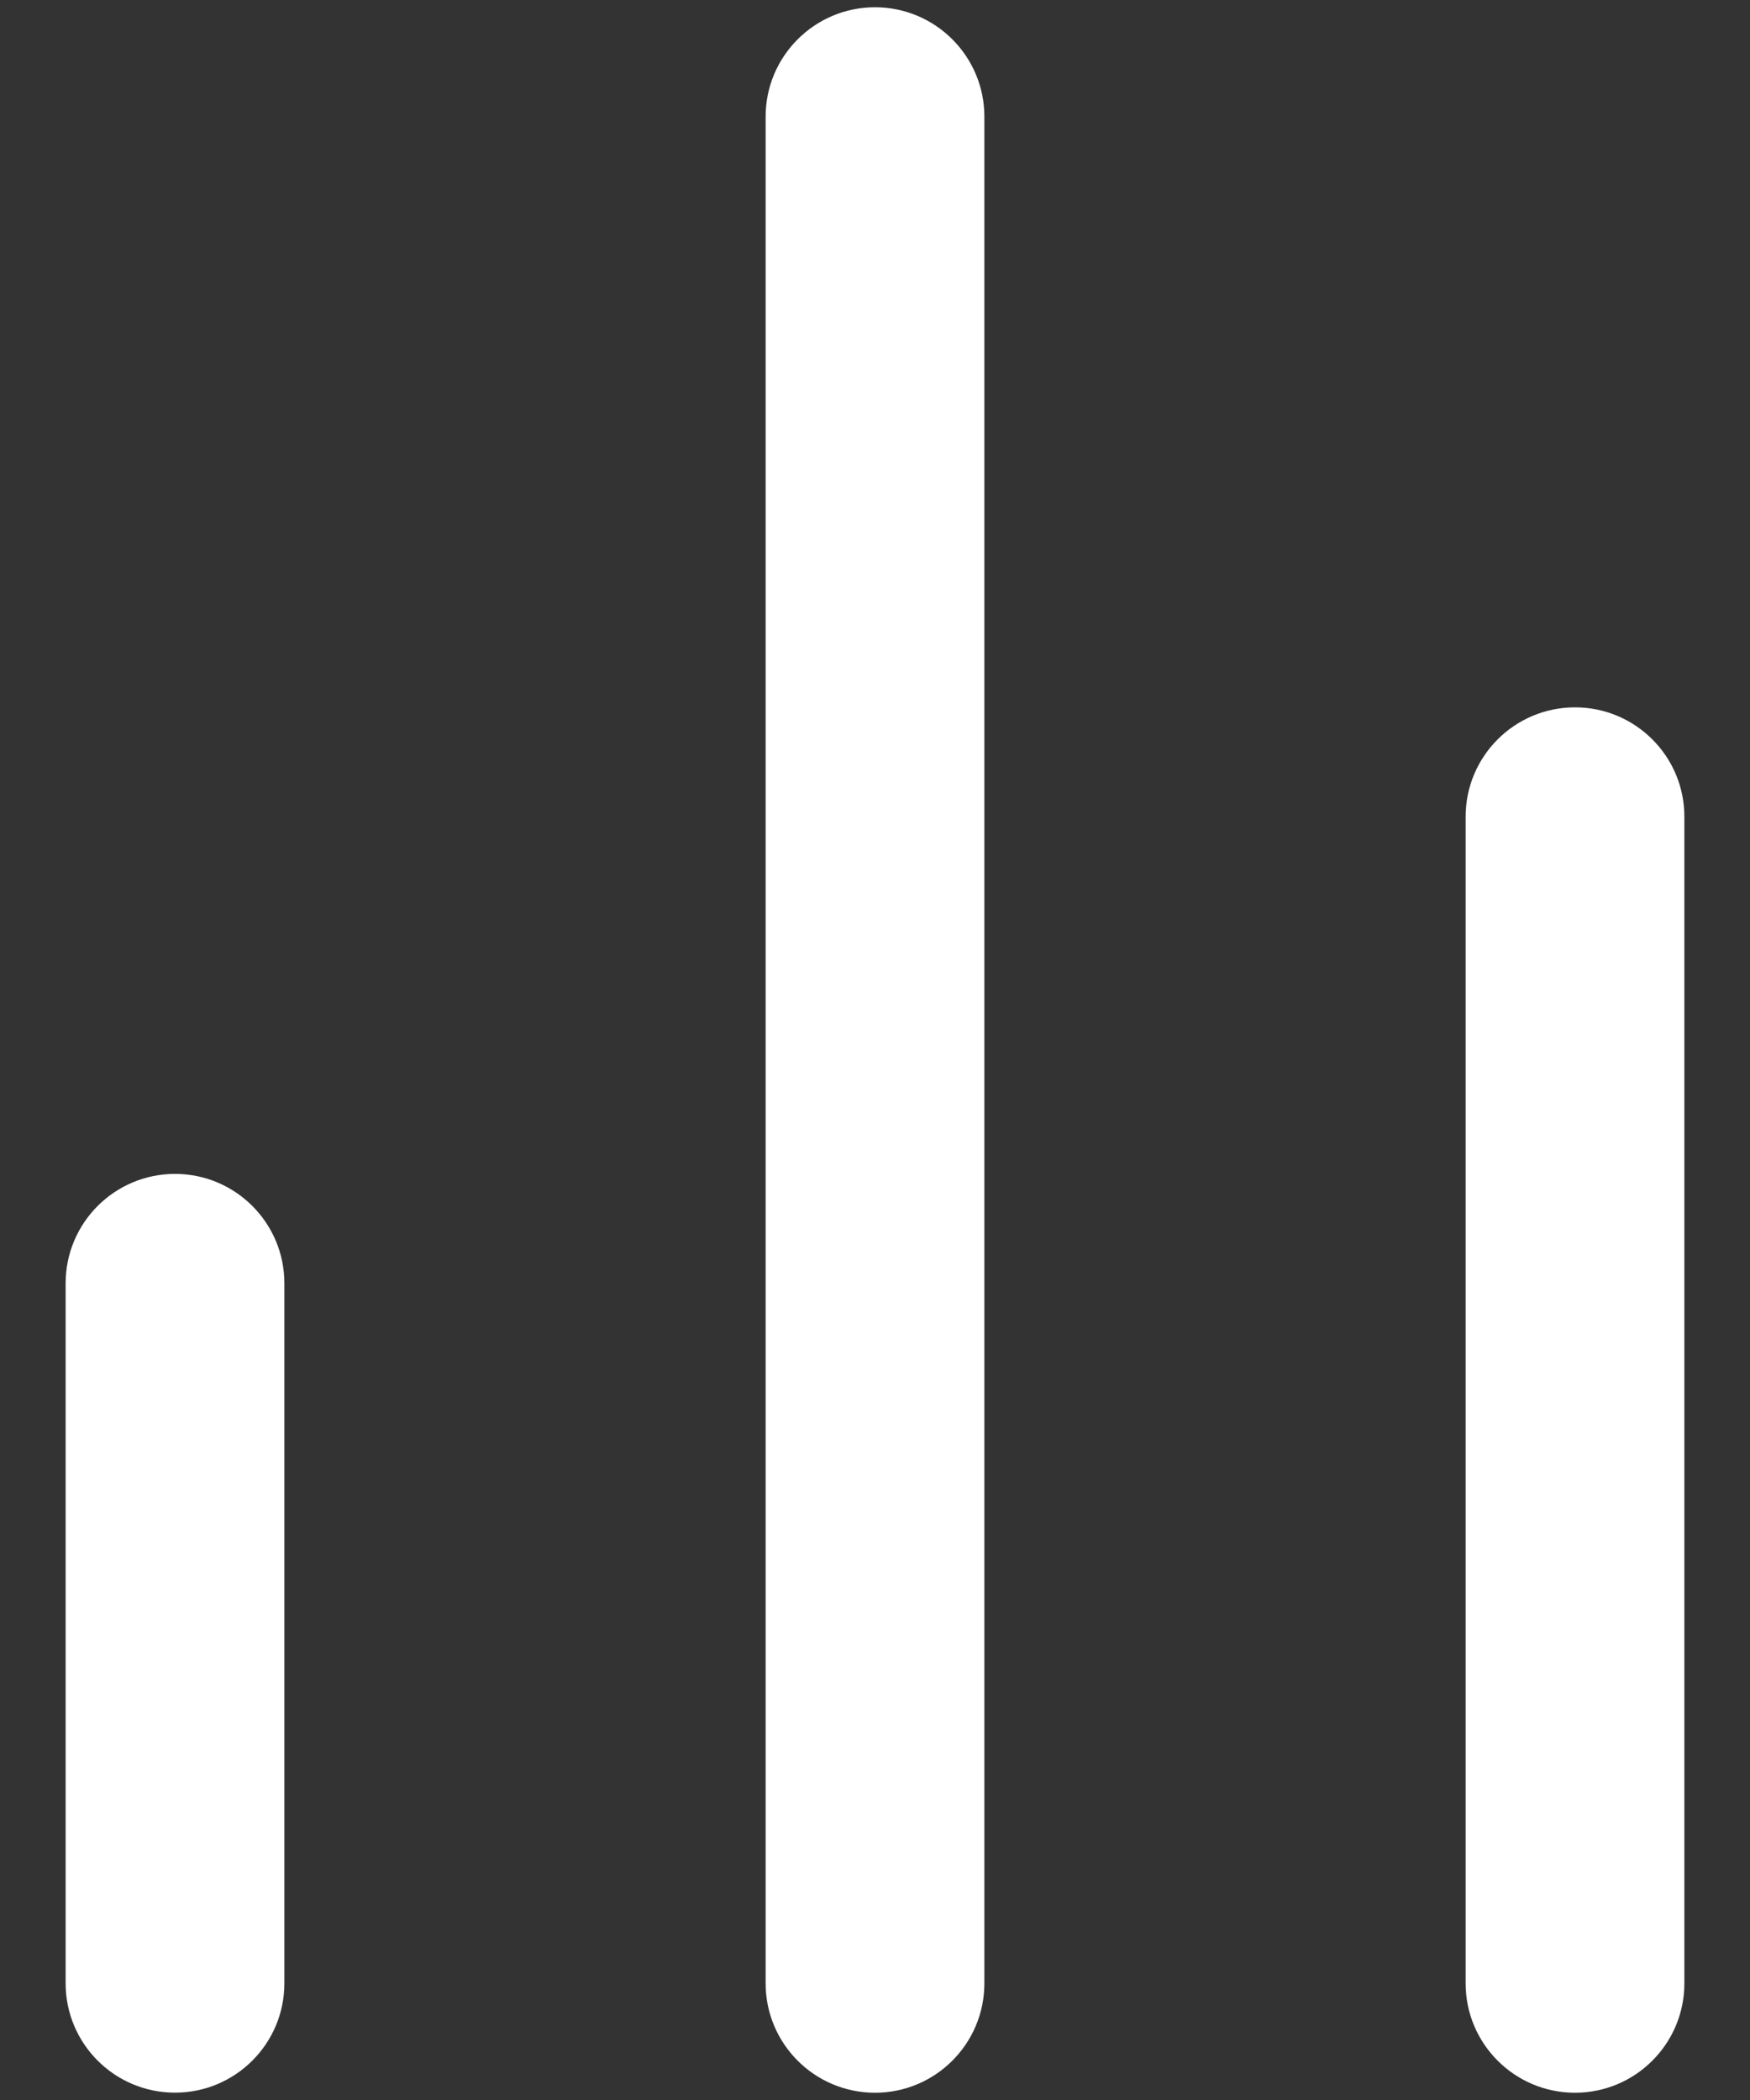 <svg width="20" height="24" viewBox="0 0 20 24" fill="none" xmlns="http://www.w3.org/2000/svg">
<rect x="0" y="0" width="20" height="24" fill="#333333" stroke="none"/>
<path fill-rule="evenodd" clip-rule="evenodd" d="M18 8.084C18.69 8.084 19.25 8.643 19.25 9.334V22.667C19.25 23.357 18.69 23.917 18 23.917C17.31 23.917 16.75 23.357 16.75 22.667V9.334C16.75 8.643 17.31 8.084 18 8.084Z" fill="white"/>
<path fill-rule="evenodd" clip-rule="evenodd" d="M10 0.083C10.69 0.083 11.25 0.643 11.25 1.333V22.667C11.25 23.357 10.69 23.917 10 23.917C9.31 23.917 8.75 23.357 8.75 22.667V1.333C8.75 0.643 9.31 0.083 10 0.083Z" fill="white"/>
<path fill-rule="evenodd" clip-rule="evenodd" d="M2 13.416C2.69 13.416 3.25 13.976 3.25 14.666V22.666C3.25 23.357 2.69 23.916 2 23.916C1.31 23.916 0.75 23.357 0.75 22.666V14.666C0.75 13.976 1.31 13.416 2 13.416Z" fill="white"/>
</svg>
